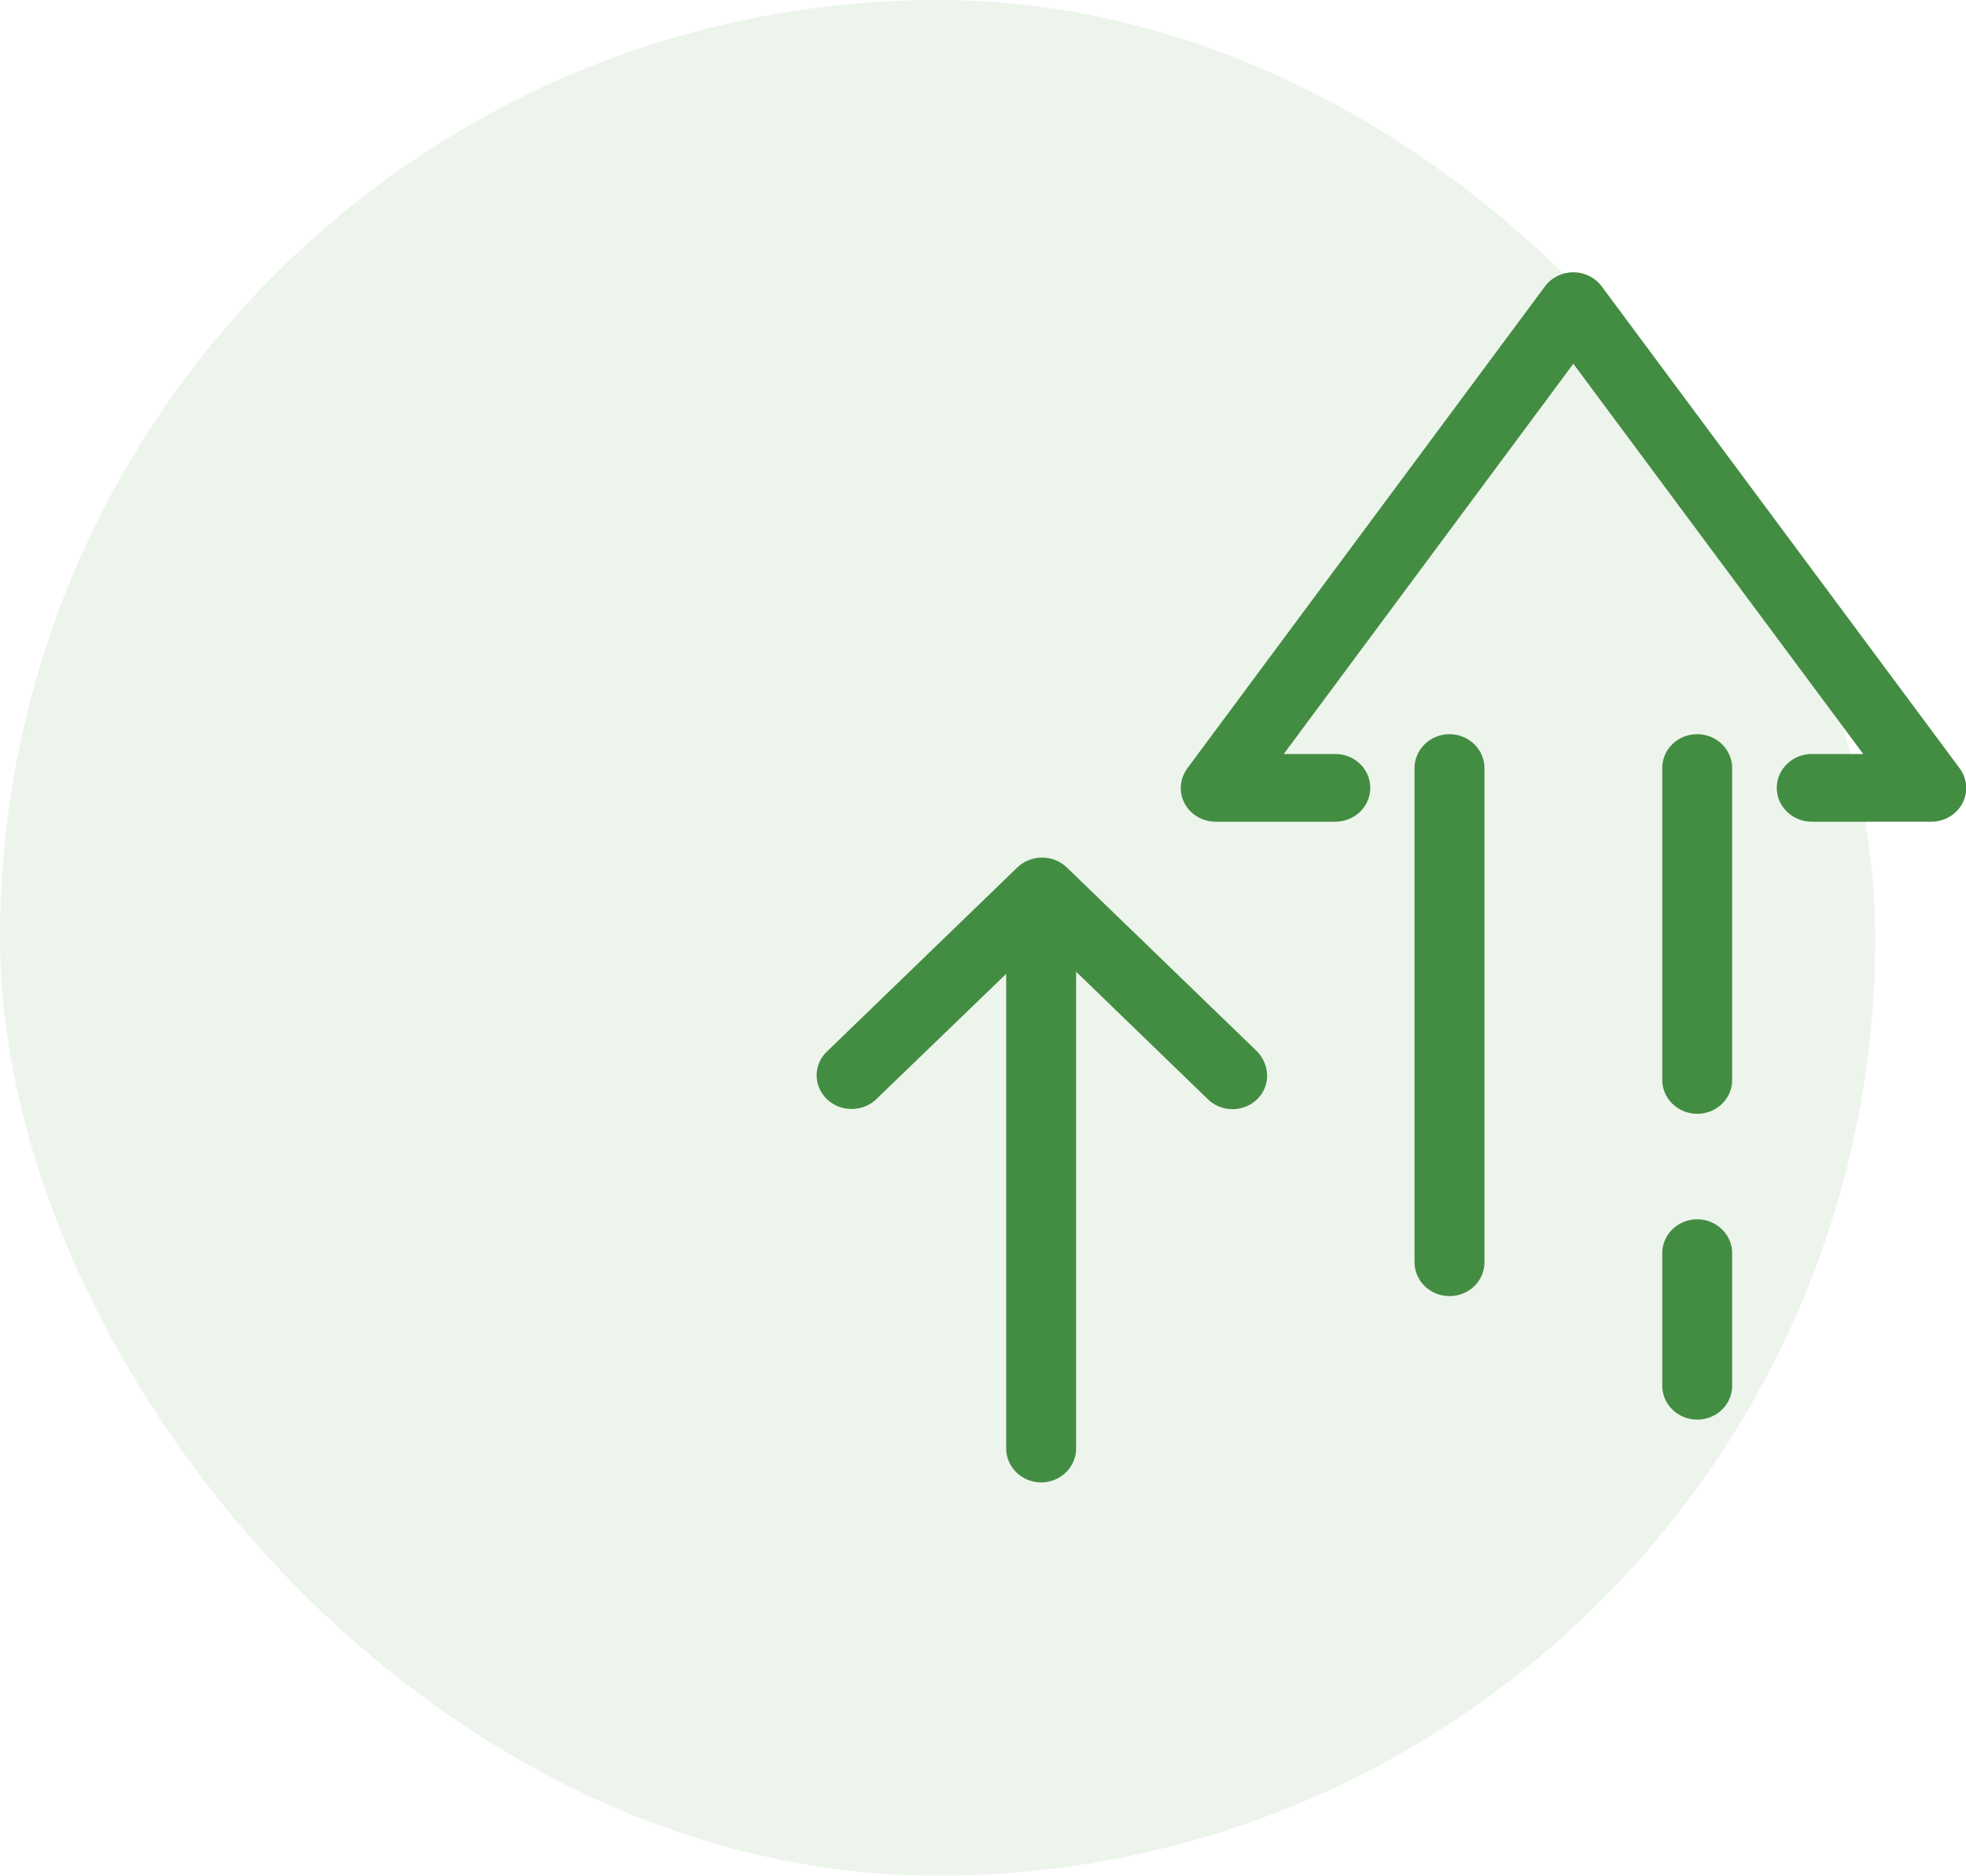 <svg width="65" height="62" viewBox="0 0 65 62" fill="none" xmlns="http://www.w3.org/2000/svg">
<g opacity="0.1">
<rect width="62" height="62" rx="31" fill="#438D42"/>
</g>
<g clip-path="url(#clip0_2404_88)">
<path d="M39.932 36.332L35.578 32.119V47.881C35.578 48.496 35.06 49 34.423 49C33.785 49 33.267 48.496 33.267 47.881V32.19L28.973 36.332C28.524 36.765 27.787 36.765 27.339 36.332C27.11 36.11 27 35.828 27 35.546C27 35.264 27.11 34.971 27.339 34.76L33.636 28.672C34.084 28.239 34.821 28.239 35.27 28.672L41.536 34.729C41.985 35.163 42.025 35.878 41.576 36.322C41.128 36.775 40.381 36.775 39.932 36.332Z" fill="#438D42"/>
<path d="M40.191 27.161H44.147C44.785 27.161 45.303 26.667 45.303 26.042C45.303 25.417 44.785 24.923 44.147 24.923H42.443L52.018 12.023L61.602 24.923H59.899C59.261 24.923 58.743 25.427 58.743 26.042C58.743 26.657 59.261 27.161 59.899 27.161H63.854C64.283 27.161 64.681 26.929 64.88 26.556C65.08 26.183 65.04 25.74 64.791 25.397L52.954 9.464C52.735 9.171 52.386 9 52.018 9C51.649 9 51.3 9.171 51.081 9.464L39.255 25.397C39.006 25.74 38.966 26.183 39.165 26.556C39.364 26.929 39.763 27.161 40.191 27.161Z" fill="#438D42"/>
<path d="M56.113 36.816C56.75 36.816 57.269 36.322 57.269 35.697V25.387C57.269 24.772 56.75 24.268 56.113 24.268C55.475 24.268 54.957 24.762 54.957 25.387V35.697C54.957 36.312 55.475 36.816 56.113 36.816Z" fill="#438D42"/>
<path d="M56.113 46.924C56.75 46.924 57.269 46.43 57.269 45.805V41.421C57.269 40.806 56.75 40.303 56.113 40.303C55.475 40.303 54.957 40.806 54.957 41.421V45.805C54.957 46.42 55.475 46.924 56.113 46.924Z" fill="#438D42"/>
<path d="M47.923 42.842C48.561 42.842 49.079 42.348 49.079 41.724V25.387C49.079 24.772 48.561 24.268 47.923 24.268C47.285 24.268 46.767 24.772 46.767 25.387V41.724C46.767 42.338 47.285 42.842 47.923 42.842Z" fill="#438D42"/>
</g>
<defs>
<clipPath id="clip0_2404_88">
<rect width="38" height="40" fill="white" transform="translate(27 9)"/>
</clipPath>
</defs>
</svg>
